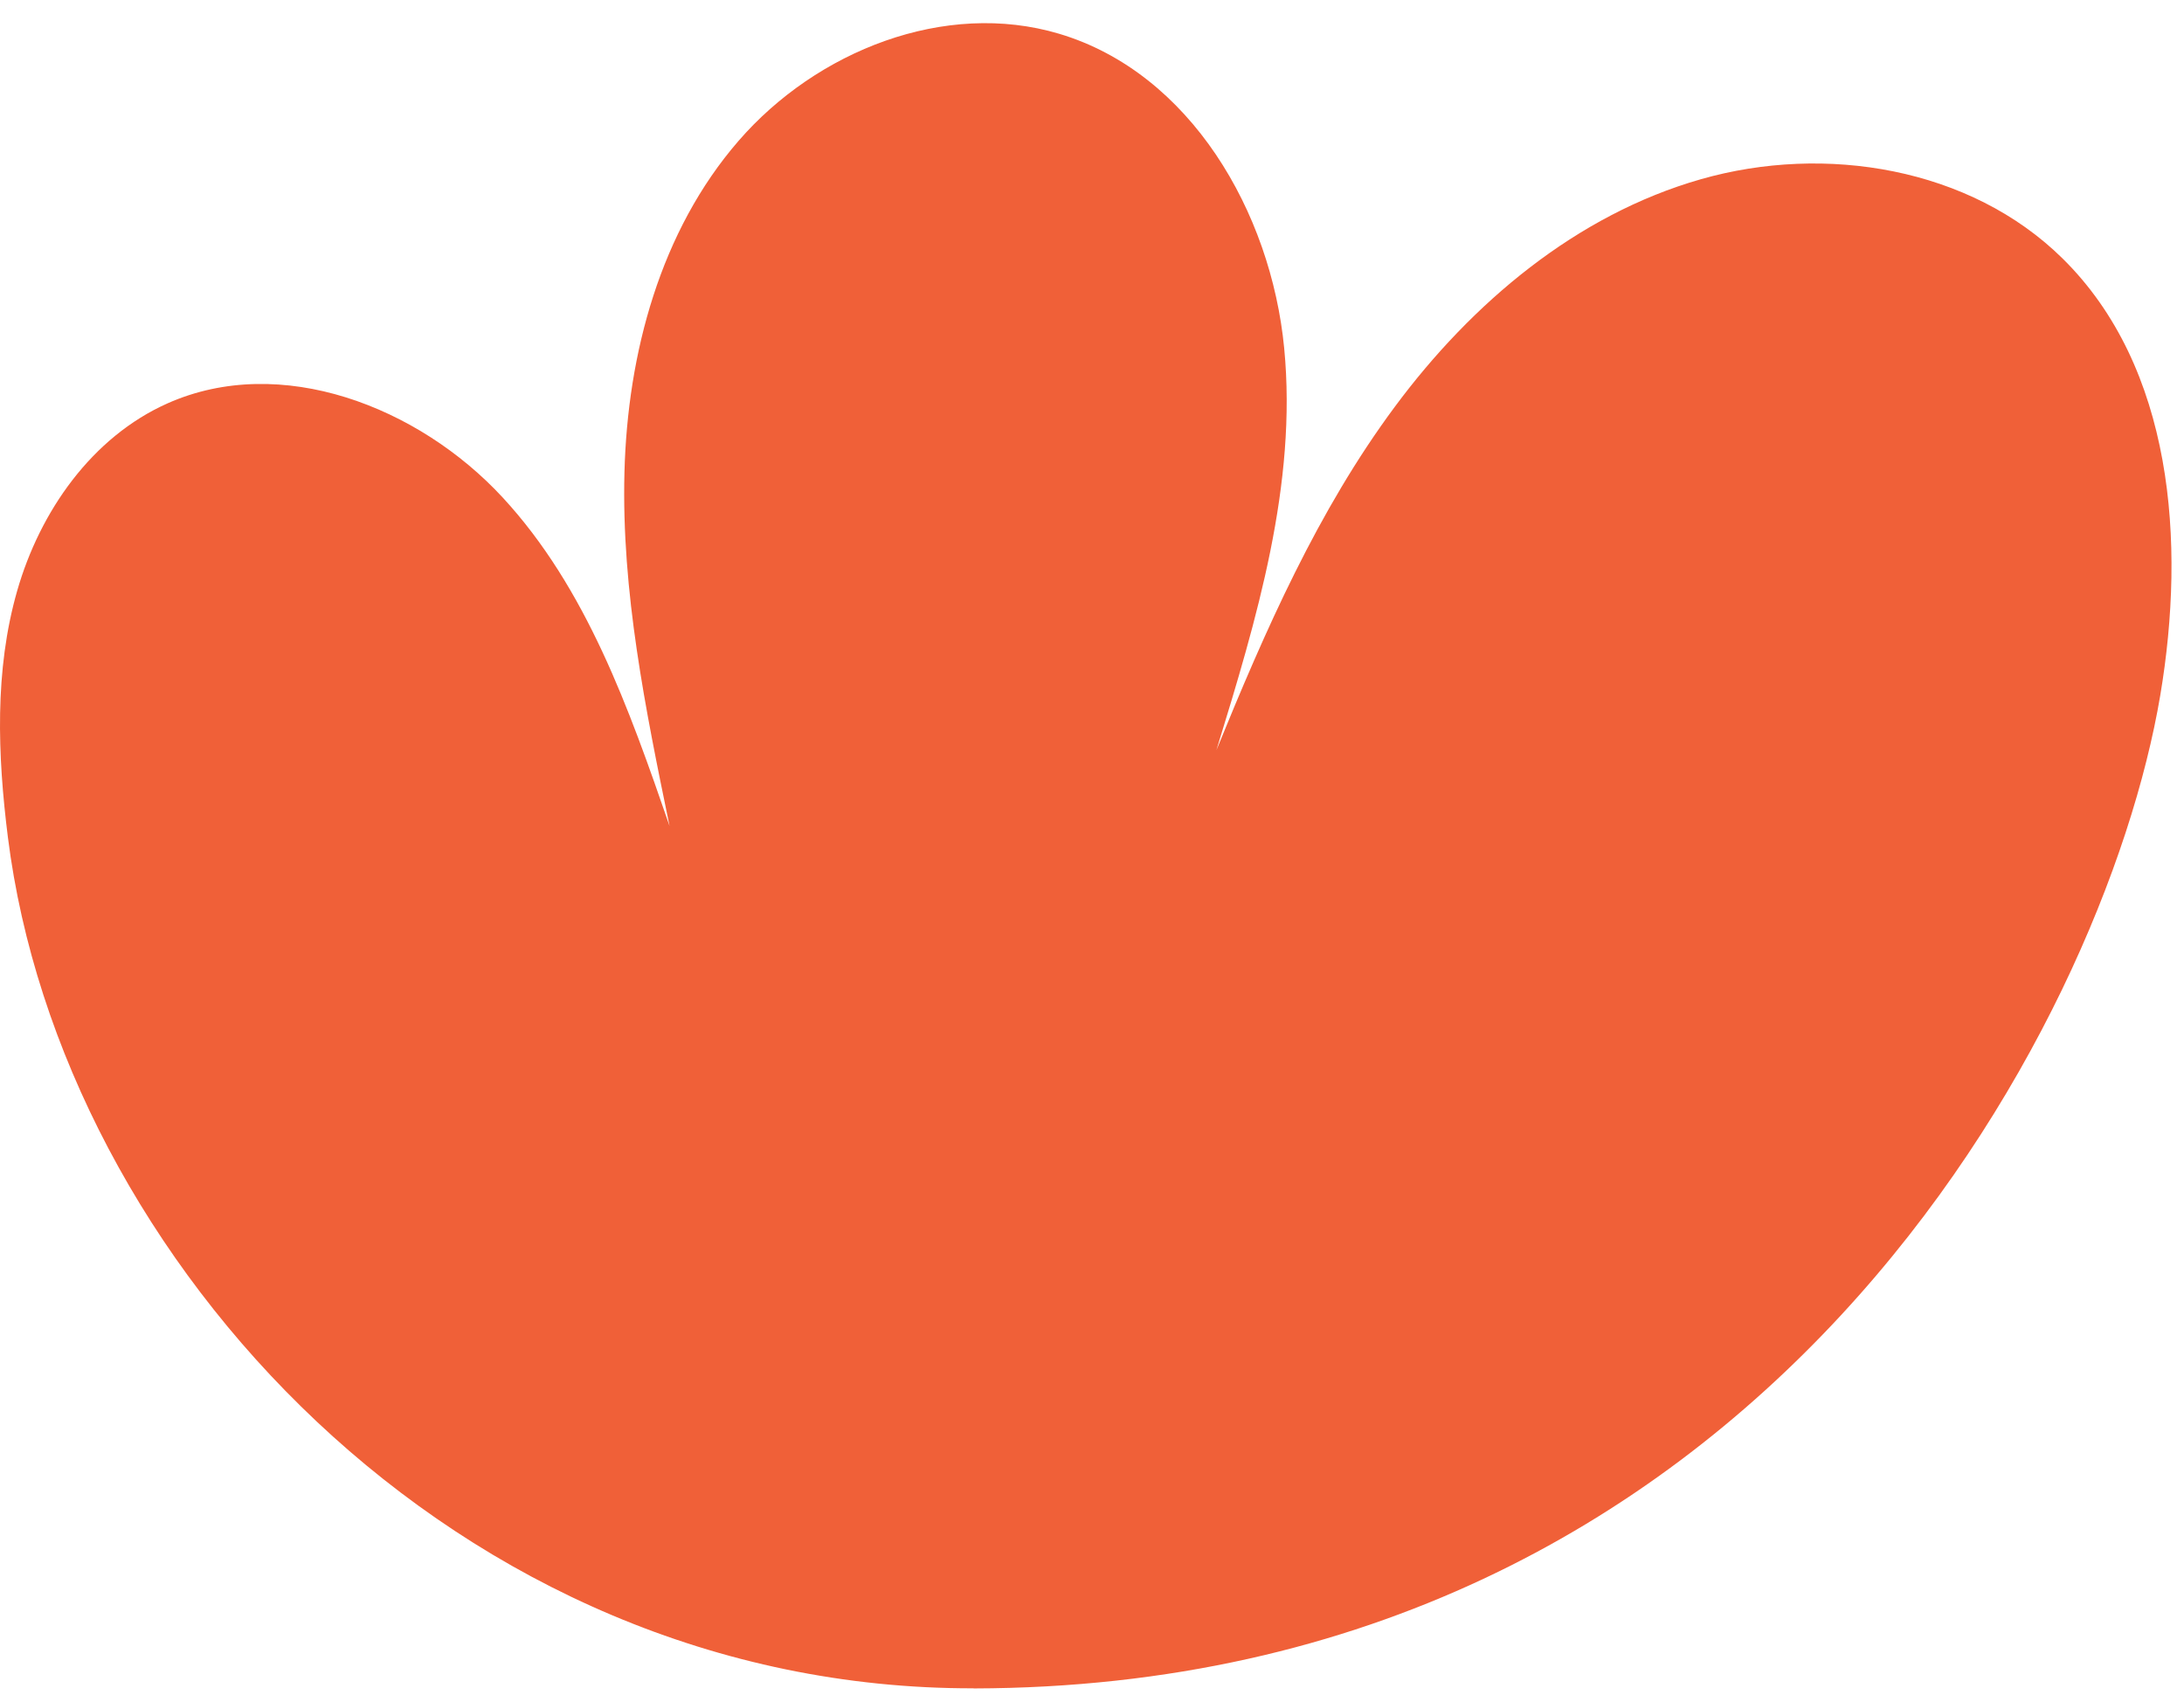 <?xml version="1.0" encoding="UTF-8"?>
<svg xmlns="http://www.w3.org/2000/svg" width="77" height="60" viewBox="0 0 77 60" fill="none">
  <path d="M34.327 59.516C16.097 59.553 2.154 44.413 0.278 29.512C-0.086 26.617 -0.198 23.631 0.605 20.829C1.408 18.026 3.242 15.405 5.907 14.219C9.896 12.444 14.751 14.328 17.717 17.531C20.681 20.736 22.181 24.992 23.606 29.118C22.758 25.004 21.906 20.846 22.016 16.648C22.125 12.45 23.285 8.143 26.036 4.969C28.786 1.794 33.315 -0.01 37.34 1.19C41.963 2.567 44.813 7.472 45.276 12.275C45.739 17.075 44.304 21.834 42.886 26.444C44.609 22.22 46.46 17.998 49.178 14.337C51.895 10.674 55.577 7.573 59.963 6.319C64.347 5.065 69.465 5.908 72.715 9.108C76.615 12.947 77.071 19.111 76.164 24.507C74.201 36.171 62.046 59.464 34.327 59.52V59.516Z" fill="#F06038"></path>
</svg>
